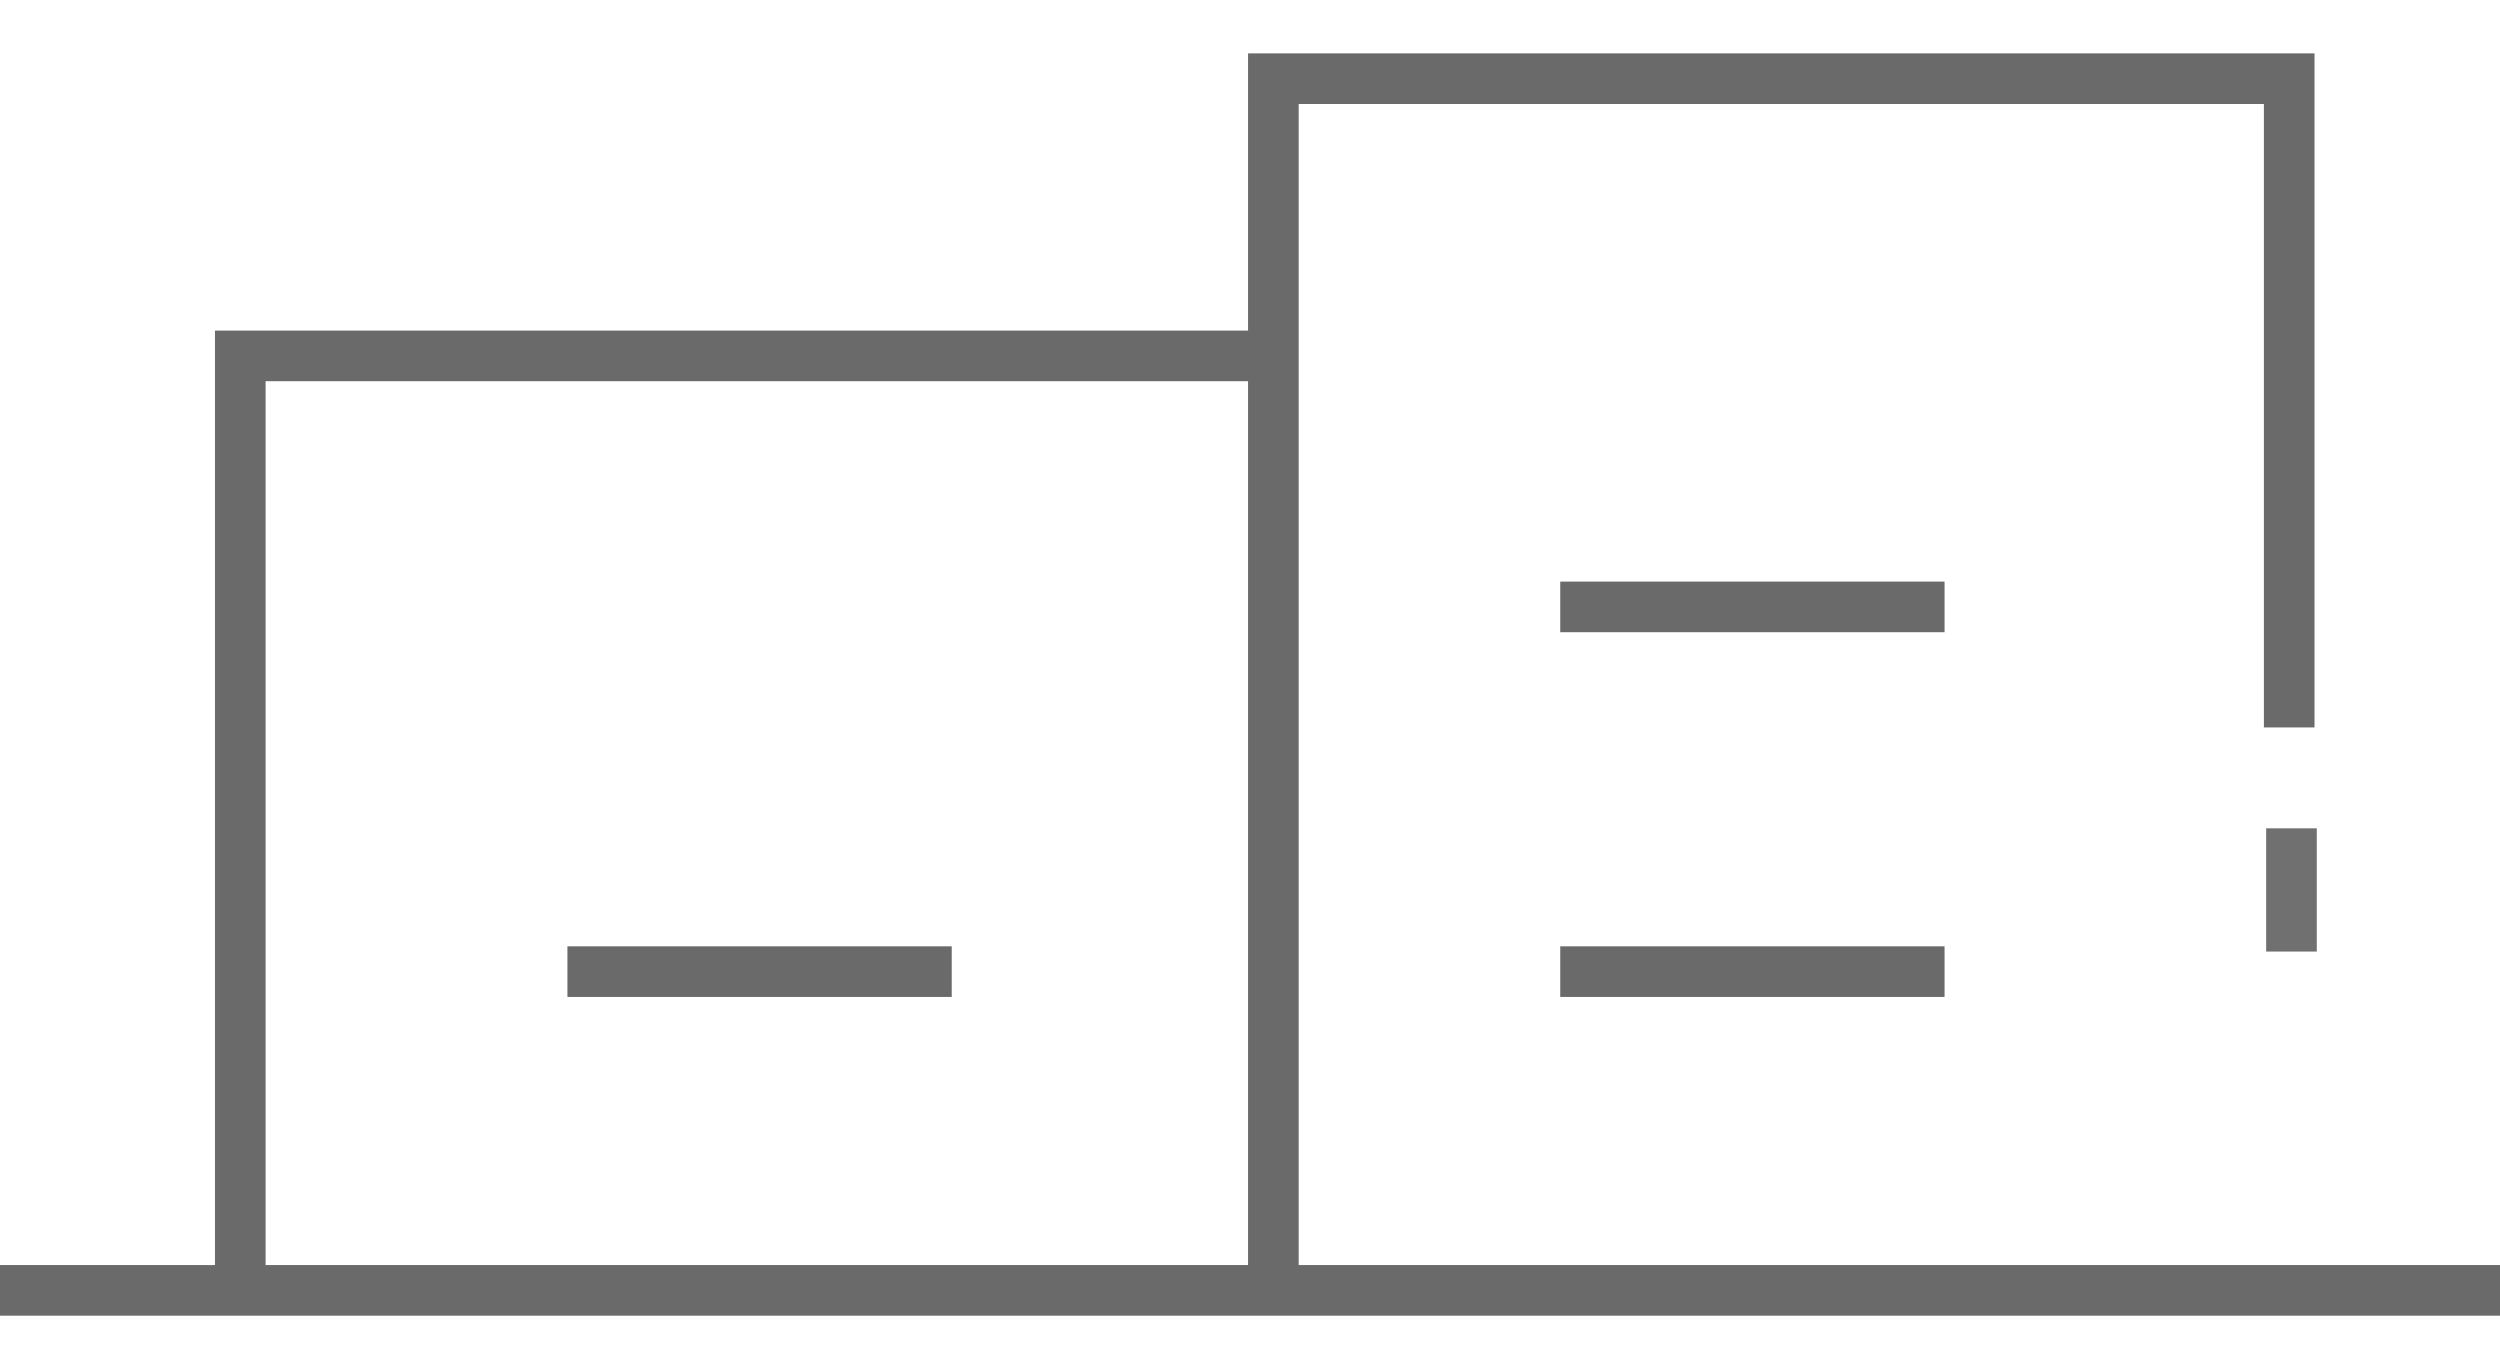 <svg id="residential" xmlns="http://www.w3.org/2000/svg" xmlns:xlink="http://www.w3.org/1999/xlink" width="74.089" height="40.573" viewBox="0 0 74.089 40.573">
  <defs>
    <clipPath id="clip-path">
      <rect id="Rectangle_12957" data-name="Rectangle 12957" width="74.089" height="40.573" fill="none" stroke="#707070" stroke-width="1.5"/>
    </clipPath>
  </defs>
  <g id="Group_69978" data-name="Group 69978" transform="translate(0 0)">
    <g id="Group_69975" data-name="Group 69975" transform="translate(0 0)">
      <g id="Group_69974" data-name="Group 69974" clip-path="url(#clip-path)">
        <path id="Path_97144" data-name="Path 97144" d="M4.579,33.994V6.782h30.1" transform="translate(2.542 3.765)" fill="none" stroke="#6a6a6a" stroke-miterlimit="10" stroke-width="1.5"/>
        <path id="Path_97145" data-name="Path 97145" d="M24.264,37.621V1.5H54.369V20.726" transform="translate(13.473 0.832)" fill="none" stroke="#6a6a6a" stroke-miterlimit="10" stroke-width="1.5"/>
      </g>
    </g>
    <line id="Line_304" data-name="Line 304" x2="11.389" transform="translate(46.239 17.986)" fill="none" stroke="#6a6a6a" stroke-miterlimit="10" stroke-width="1.5"/>
    <line id="Line_305" data-name="Line 305" x2="11.389" transform="translate(46.239 28.795)" fill="none" stroke="#6a6a6a" stroke-miterlimit="10" stroke-width="1.5"/>
    <line id="Line_306" data-name="Line 306" x2="11.389" transform="translate(16.816 28.795)" fill="none" stroke="#6a6a6a" stroke-miterlimit="10" stroke-width="1.5"/>
    <g id="Group_69977" data-name="Group 69977" transform="translate(0 0)">
      <g id="Group_69976" data-name="Group 69976" clip-path="url(#clip-path)">
        <line id="Line_307" data-name="Line 307" x2="74.089" transform="translate(0 38.241)" fill="none" stroke="#6a6a6a" stroke-miterlimit="10" stroke-width="1.5"/>
      </g>
    </g>
  </g>
  <line id="Line_308" data-name="Line 308" y2="3.652" transform="translate(67.909 24.548)" fill="none" stroke="#707070" stroke-width="1.5"/>
</svg>
